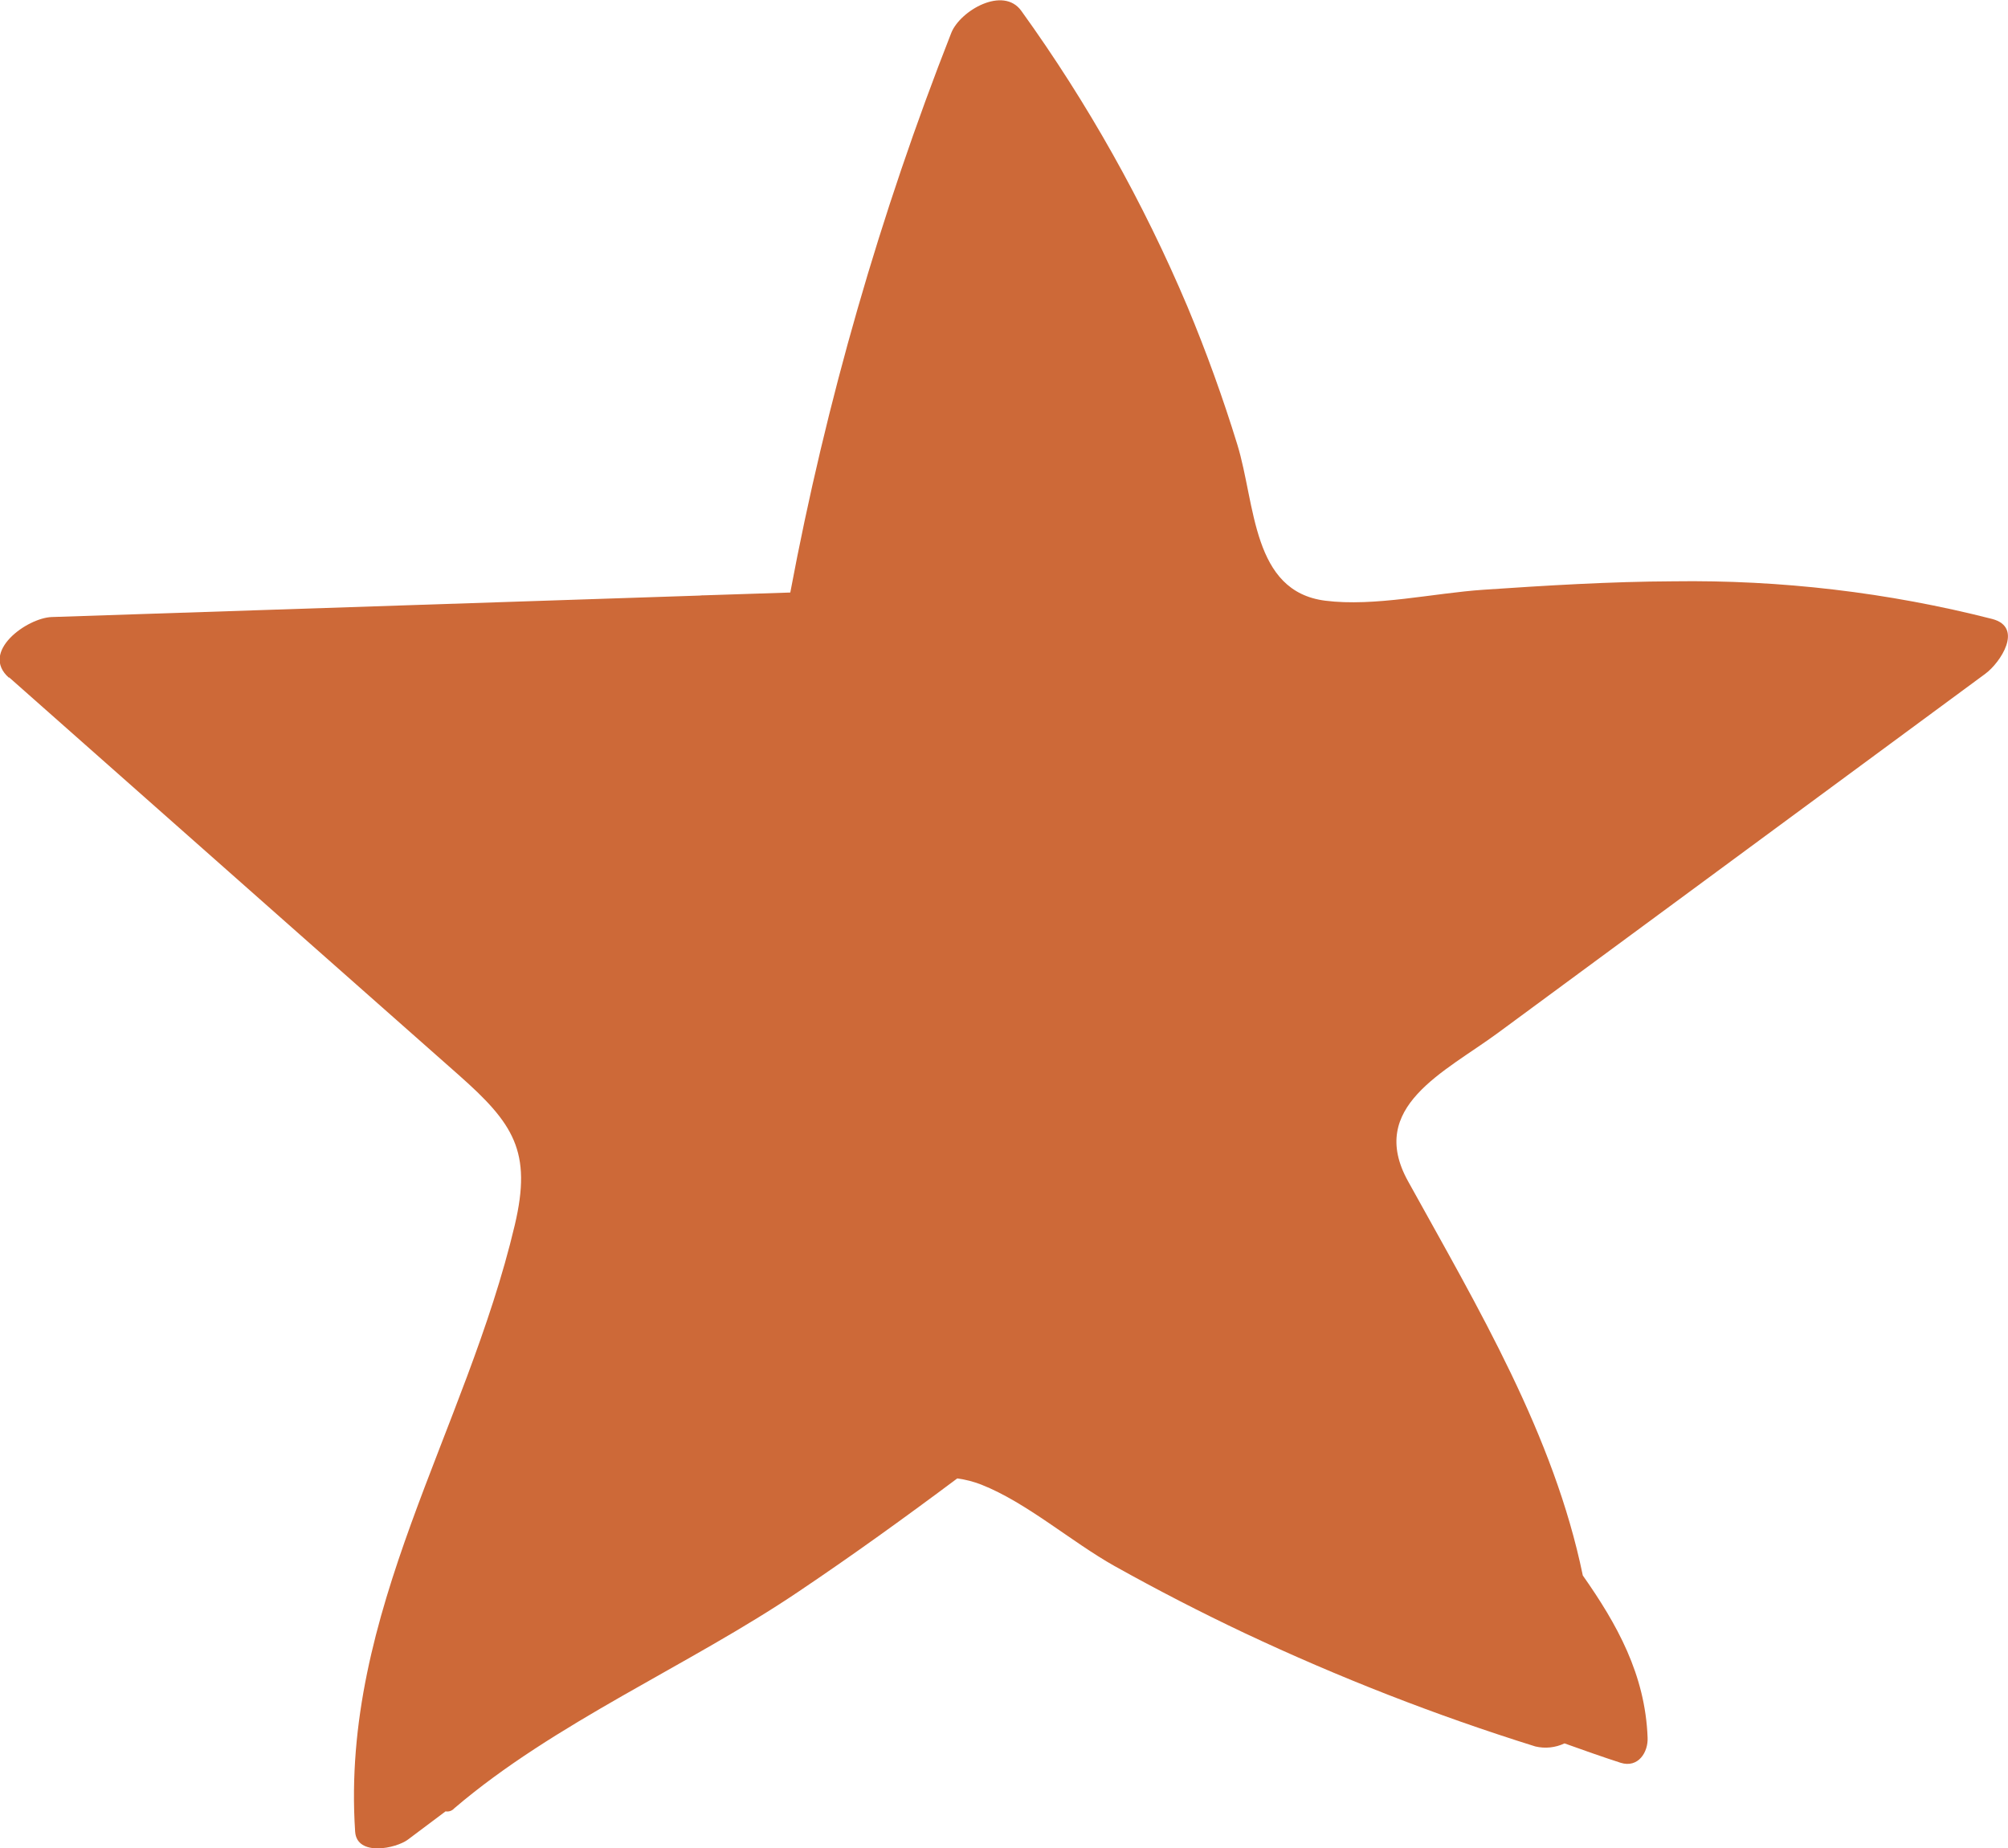 <?xml version="1.0" encoding="UTF-8"?>
<svg id="Layer_1" data-name="Layer 1" xmlns="http://www.w3.org/2000/svg" viewBox="0 0 145.03 133.5">
  <defs>
    <style>
      .cls-1 {
        fill: #cd6938;
        stroke-width: 0px;
      }
    </style>
  </defs>
  <path id="Path_82214" data-name="Path 82214" class="cls-1" d="M.66,48.93l21,18.58,11.46,10.13c3.97,3.51,5.32,5.52,4.06,10.85-3.53,14.94-12.58,27.93-11.53,43.81.12,1.82,2.96,1.22,3.81.58.91-.68,1.82-1.36,2.72-2.04.24.04.47-.04.63-.22,7.24-6.19,16.93-10.3,24.86-15.65,3.9-2.62,7.71-5.37,11.47-8.18.59.08,1.18.23,1.74.45,3.27,1.29,6.5,4.13,9.62,5.88,3.08,1.72,6.22,3.34,9.41,4.85,6.8,3.2,13.81,5.94,20.98,8.18.71.17,1.45.09,2.11-.22,1.34.48,2.69.96,4.05,1.4,1.27.4,2-.76,1.95-1.82-.17-4.56-2.22-8.21-4.68-11.71-2.09-10.15-7.54-19.28-12.63-28.49-2.96-5.36,2.64-7.86,6.5-10.7l12.42-9.15,22.78-16.79c1.09-.8,2.79-3.36.5-3.96-7.52-1.92-15.27-2.83-23.03-2.72-4.58.02-9.15.3-13.72.61-3.57.24-7.87,1.24-11.42.79-5.3-.67-5.03-6.96-6.35-11.27-1.04-3.38-2.24-6.7-3.6-9.96-3.19-7.55-7.21-14.72-12-21.37-1.31-1.83-4.42-.02-5.06,1.58-5.14,13.08-9.04,26.62-11.63,40.43-2.05.07-4.1.13-6.15.2-.14,0-.27,0-.41.02-15.59.52-31.19,1.03-46.78,1.55-1.78.06-5.21,2.51-3.1,4.38Z"/>
</svg>